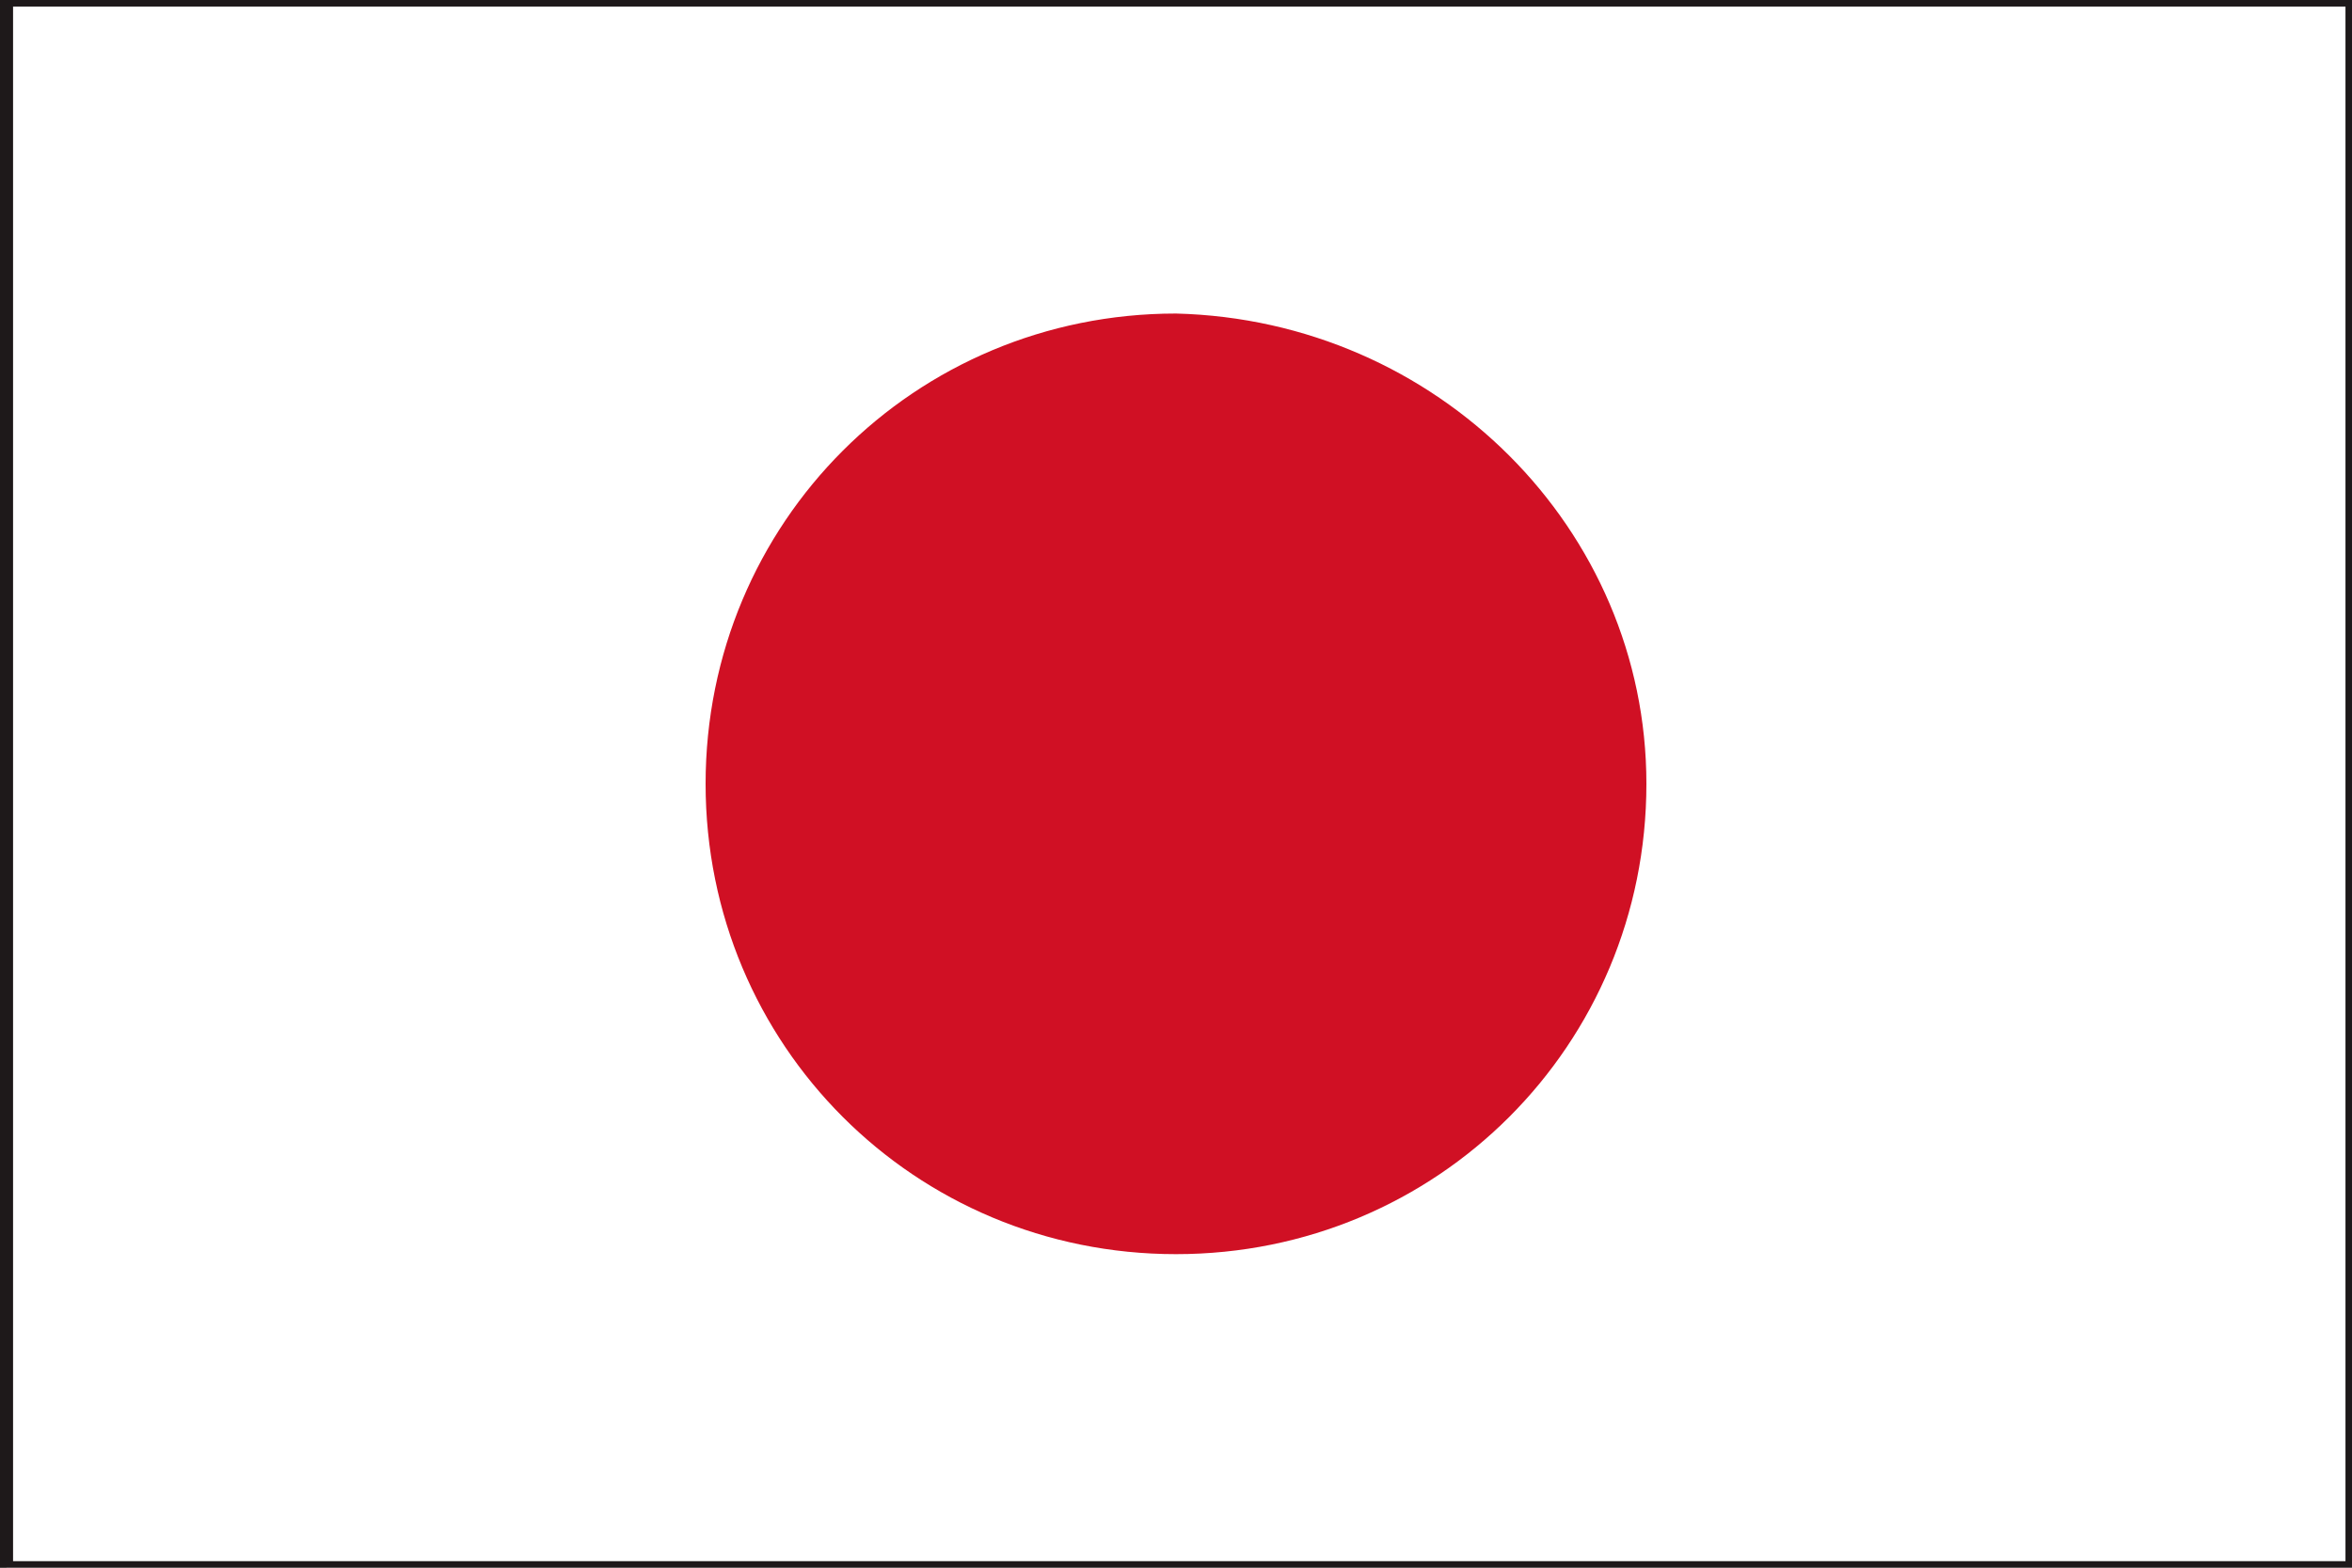 <?xml version="1.0" encoding="utf-8"?>
<!-- Generator: Adobe Illustrator 27.7.0, SVG Export Plug-In . SVG Version: 6.00 Build 0)  -->
<svg version="1.1" id="レイヤー_1" xmlns="http://www.w3.org/2000/svg" xmlns:xlink="http://www.w3.org/1999/xlink" x="0px"
	 y="0px" width="36px" height="24px" viewBox="0 0 36 24" style="enable-background:new 0 0 36 24;" xml:space="preserve">
<rect x="0" y="0" width="36" height="24" fill="#808080" stroke="none"/>
<style type="text/css">
	.st0{fill:#FFFFFF;}
	.st1{fill:#1E191A;}
	.st2{fill:#D01024;}
</style>
<g>
	<rect x="0.1" y="0.1" class="st0" width="35.9" height="23.9"/>
	<g>
		<path class="st1" d="M36,0H0v24.1h36V24V0L36,0z M0.2,23.9V0.1h35.7l0,23.8H0.2L0.2,23.9z M35.9,24L35.9,24L35.9,24L35.9,24z"/>
	</g>
	<path class="st2" d="M25.2,12c0,4-3.2,7.2-7.2,7.2c-4,0-7.2-3.2-7.2-7.2c0-4,3.2-7.2,7.2-7.2C22,4.9,25.2,8.1,25.2,12"/>
</g>
</svg>
